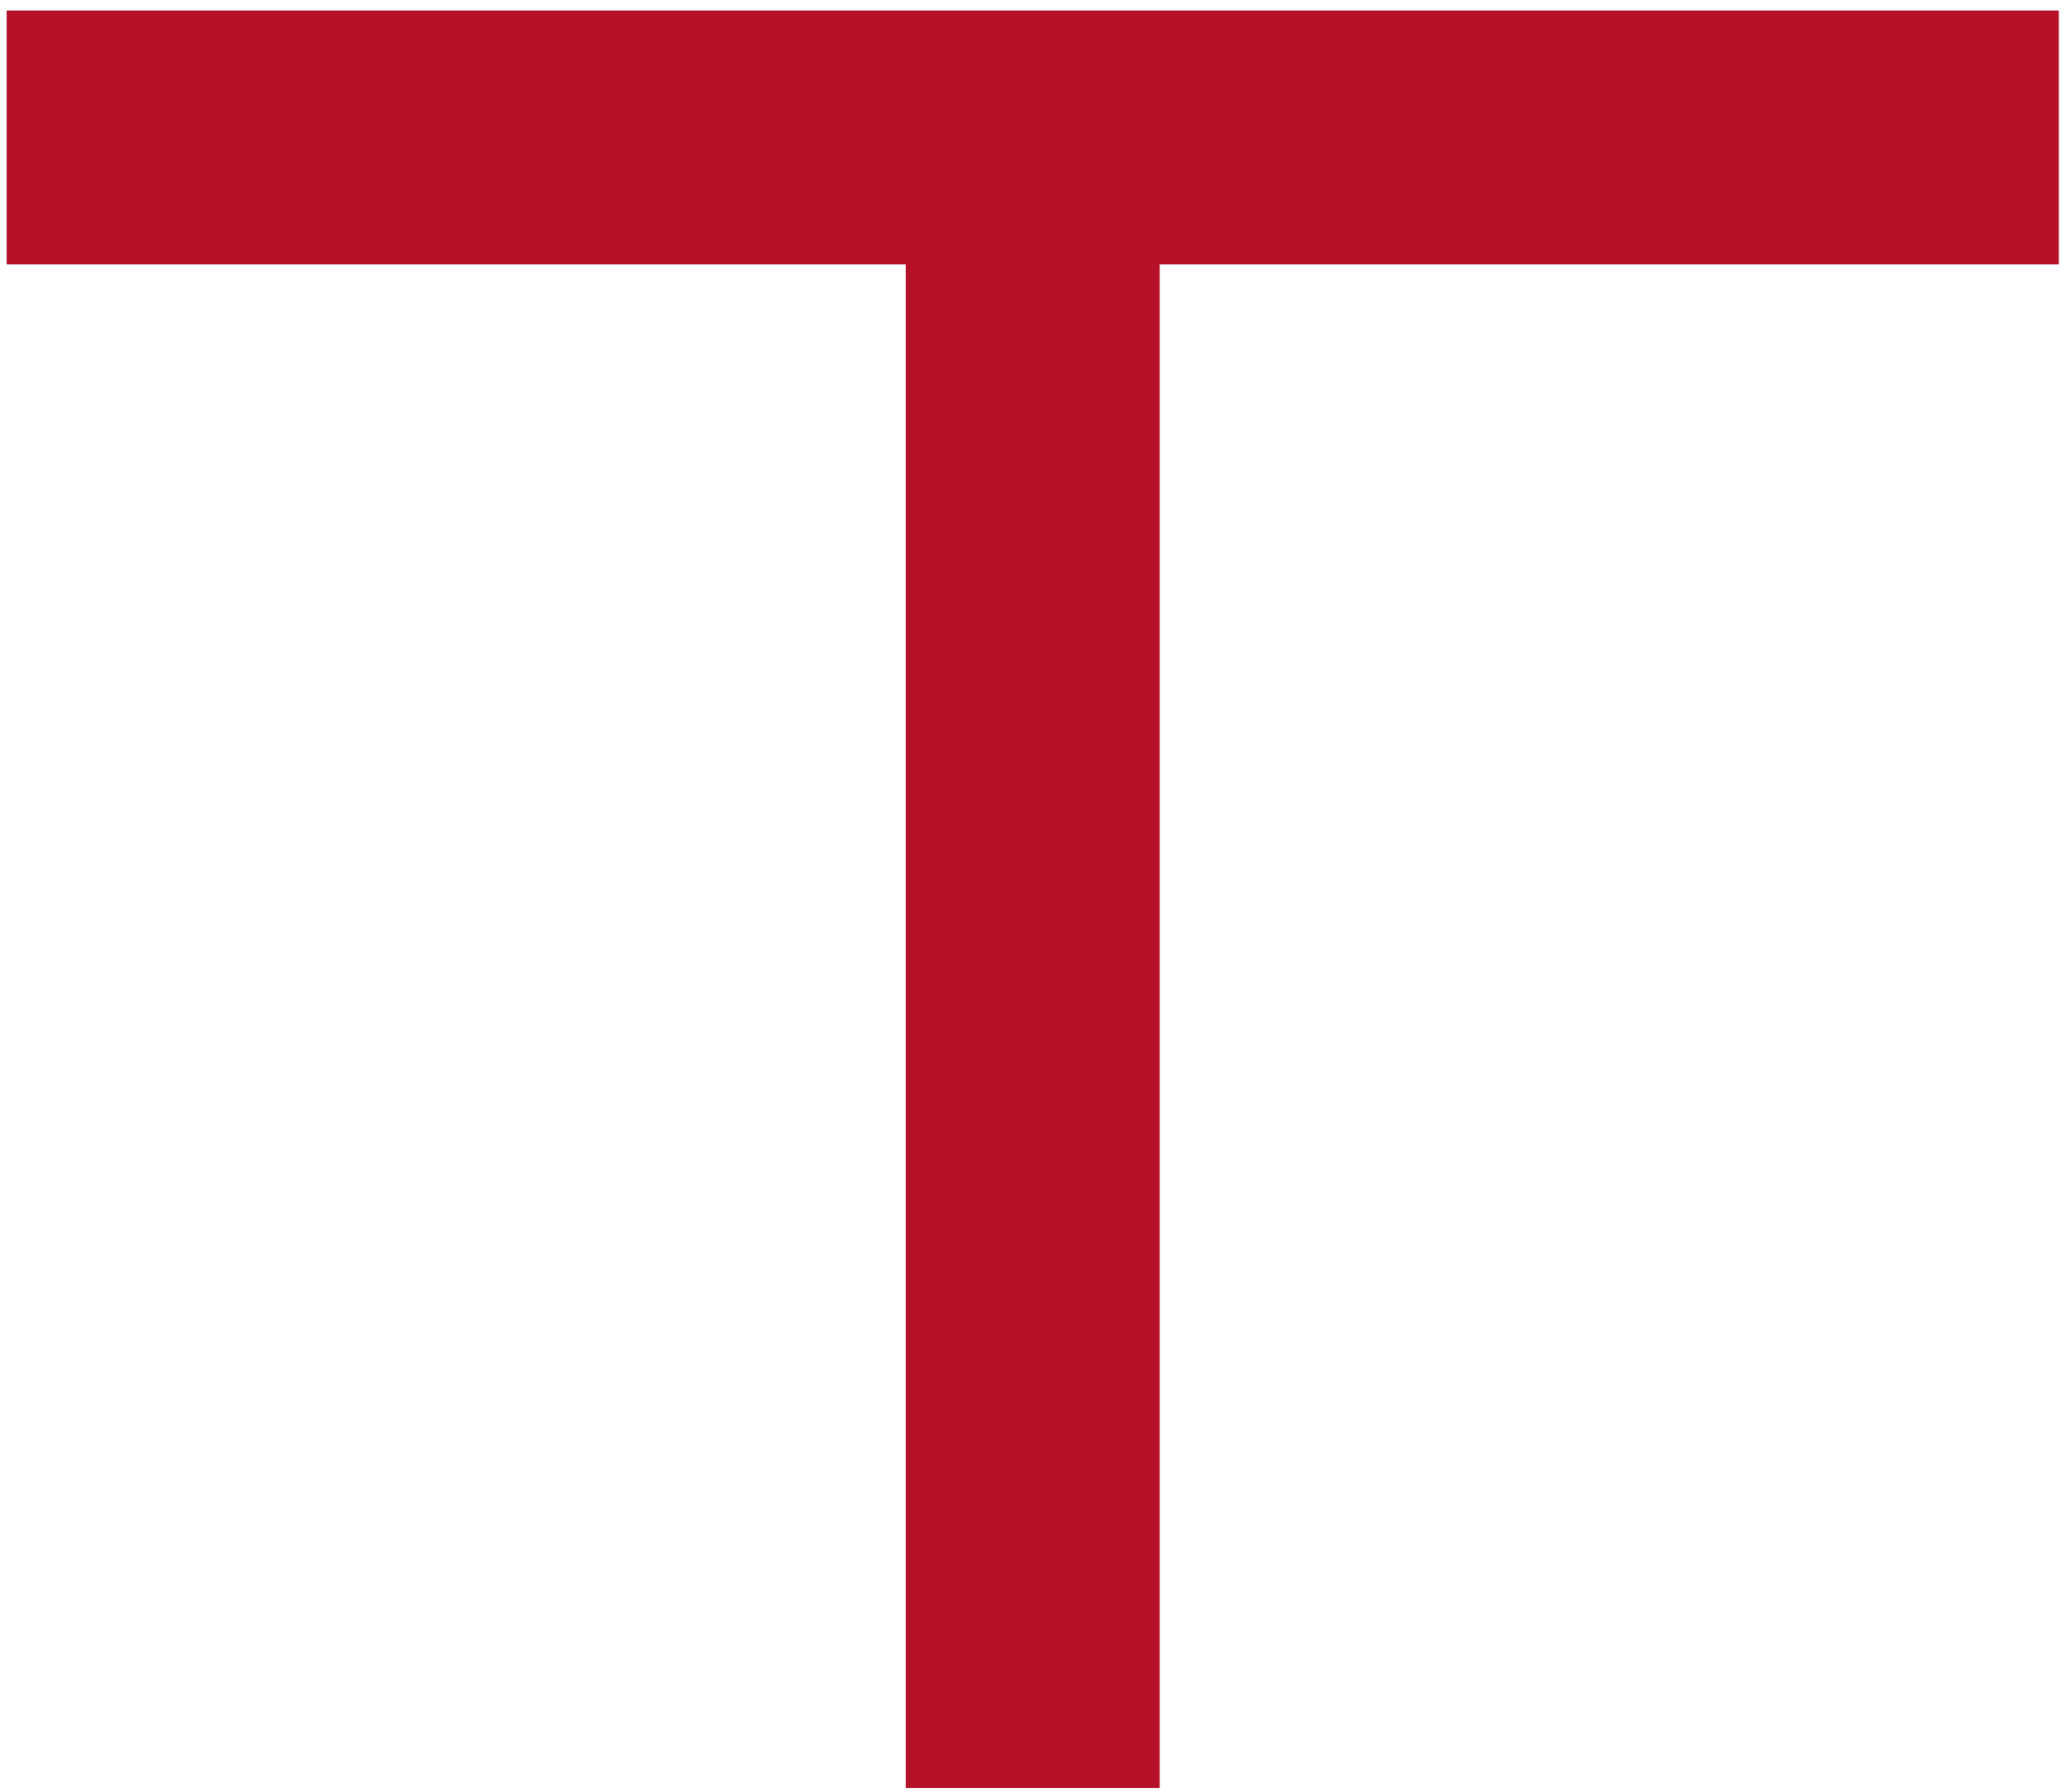 <svg width="83" height="72" viewBox="0 0 83 72" fill="none" xmlns="http://www.w3.org/2000/svg">
<path d="M46.591 71.847H36.387V10.625H0.266V0.421H82.712V10.625H46.591V71.847Z" fill="#B5122A"/>
</svg>
